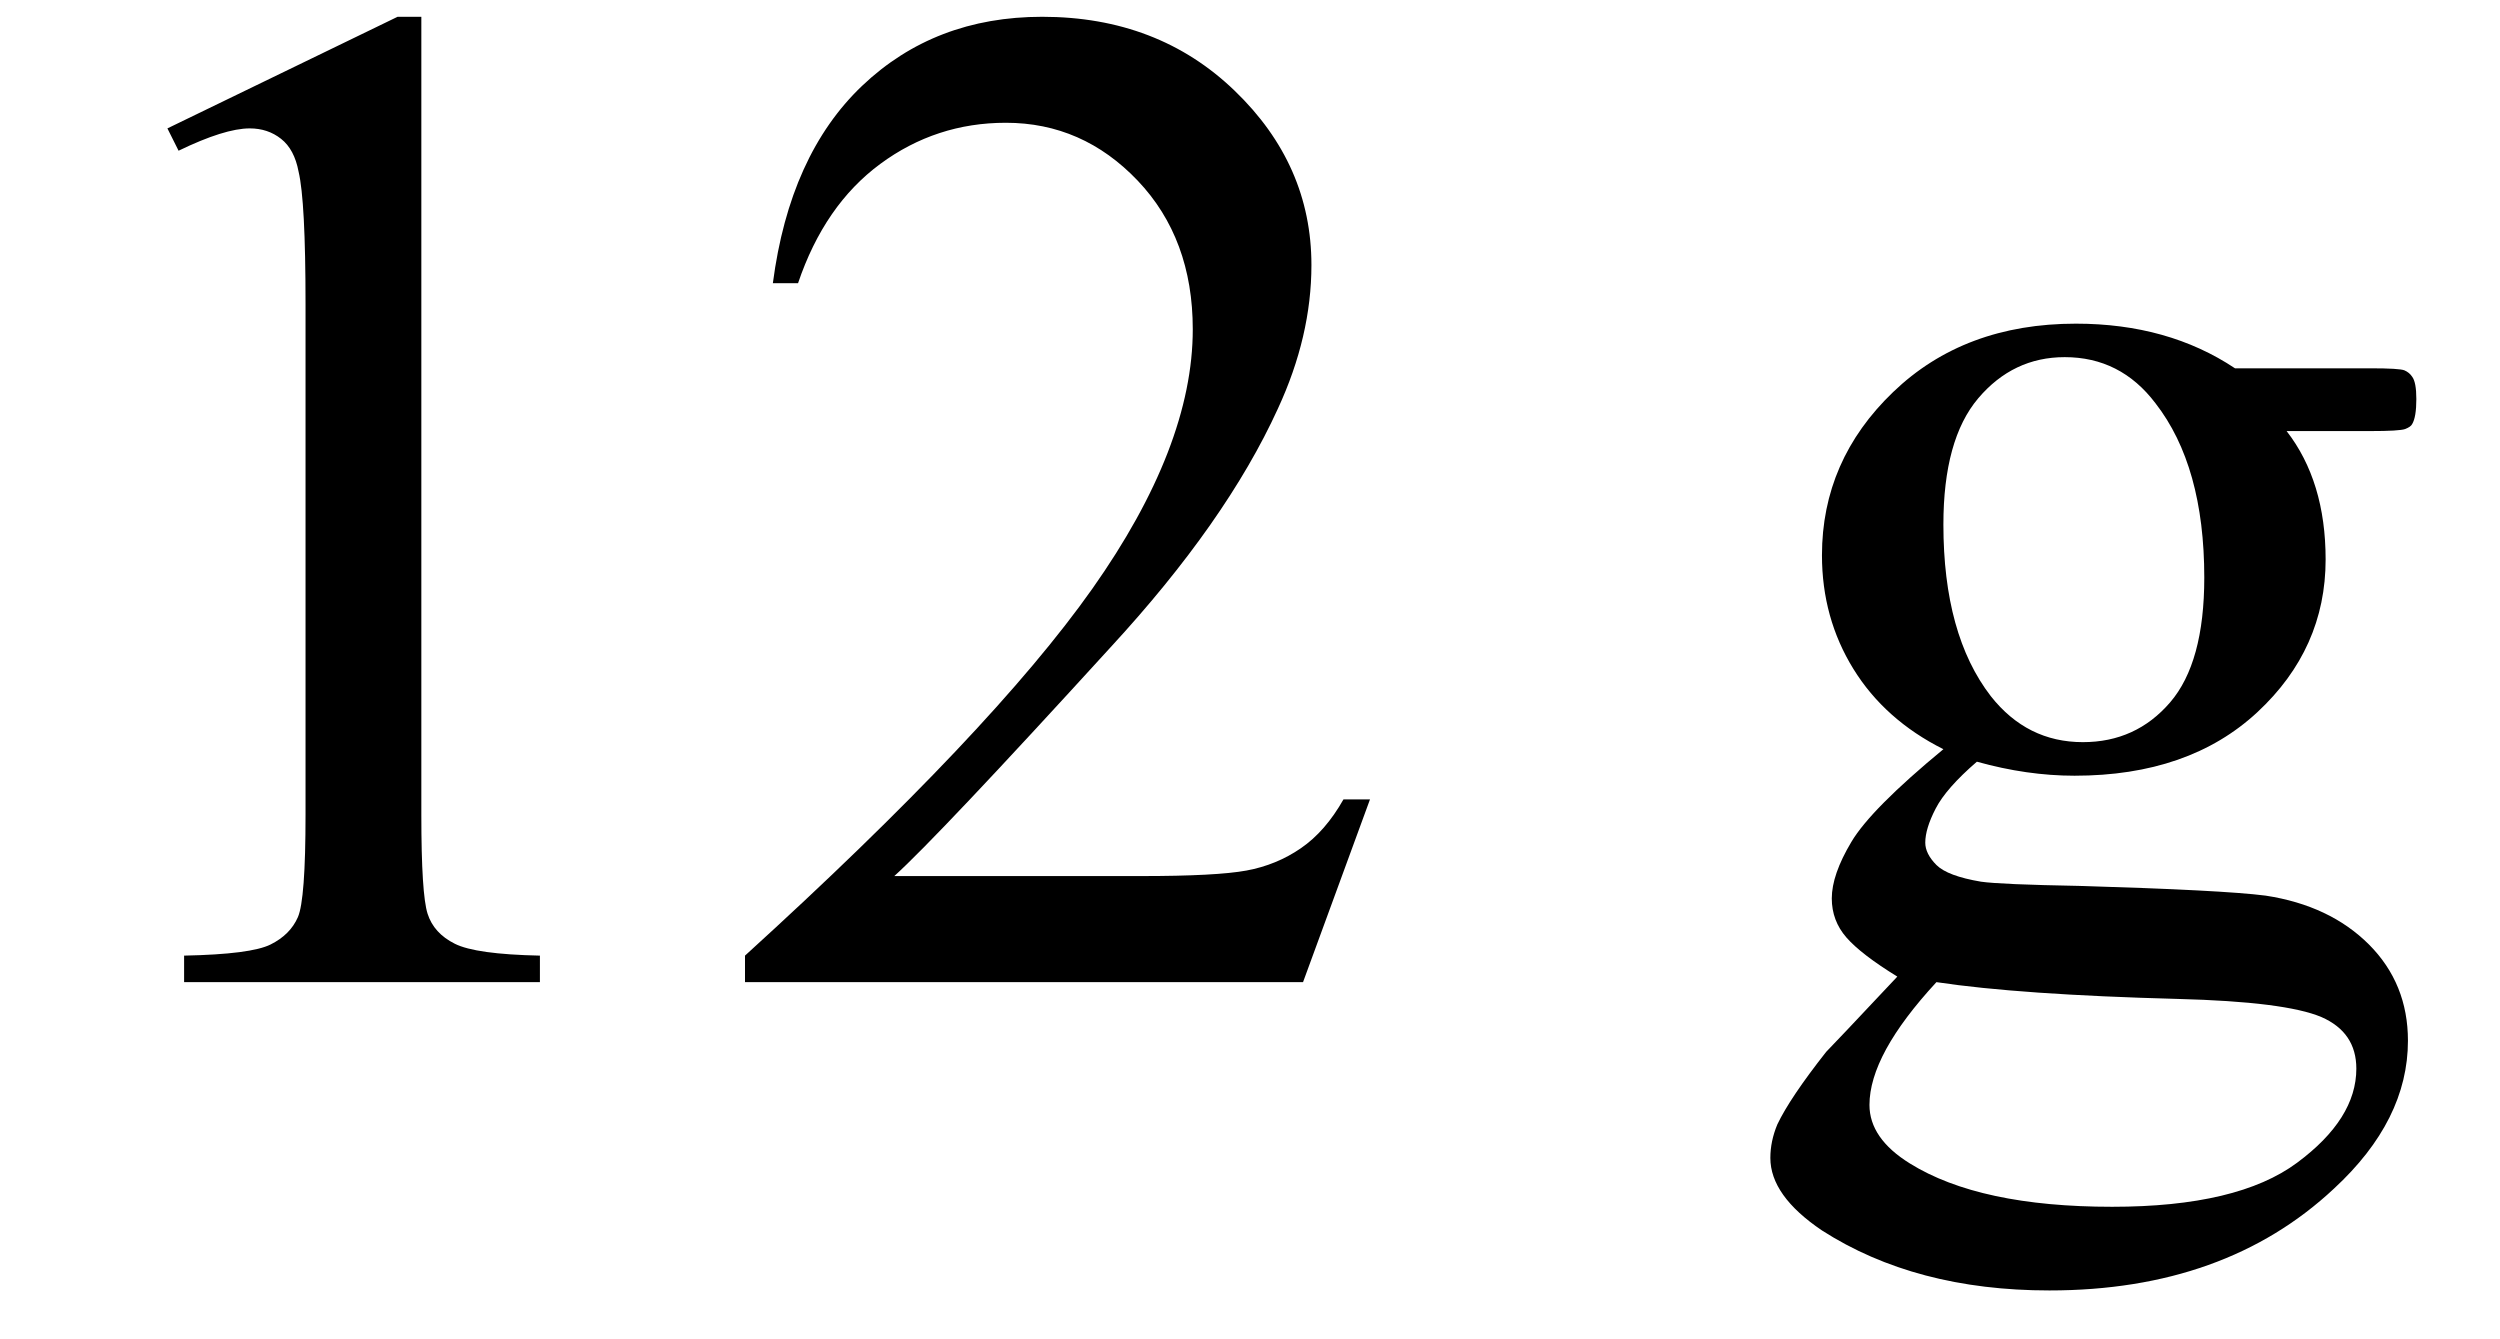 <svg xmlns="http://www.w3.org/2000/svg" xmlns:xlink="http://www.w3.org/1999/xlink" stroke-dasharray="none" shape-rendering="auto" font-family="'Dialog'" width="28" text-rendering="auto" fill-opacity="1" contentScriptType="text/ecmascript" color-interpolation="auto" color-rendering="auto" preserveAspectRatio="xMidYMid meet" font-size="12" fill="black" stroke="black" image-rendering="auto" stroke-miterlimit="10" zoomAndPan="magnify" version="1.0" stroke-linecap="square" stroke-linejoin="miter" contentStyleType="text/css" font-style="normal" height="15" stroke-width="1" stroke-dashoffset="0" font-weight="normal" stroke-opacity="1"><defs id="genericDefs"/><g><g text-rendering="optimizeLegibility" transform="translate(0,11)" color-rendering="optimizeQuality" color-interpolation="linearRGB" image-rendering="optimizeQuality"><path d="M1.875 -9.562 L4.453 -10.812 L4.719 -10.812 L4.719 -1.875 Q4.719 -0.984 4.789 -0.766 Q4.859 -0.547 5.094 -0.43 Q5.328 -0.312 6.047 -0.297 L6.047 0 L2.062 0 L2.062 -0.297 Q2.812 -0.312 3.031 -0.422 Q3.25 -0.531 3.336 -0.727 Q3.422 -0.922 3.422 -1.875 L3.422 -7.594 Q3.422 -8.75 3.344 -9.078 Q3.297 -9.328 3.148 -9.445 Q3 -9.562 2.797 -9.562 Q2.516 -9.562 2 -9.312 L1.875 -9.562 ZM15.344 -2.047 L14.594 0 L8.344 0 L8.344 -0.297 Q11.109 -2.812 12.234 -4.406 Q13.359 -6 13.359 -7.312 Q13.359 -8.328 12.742 -8.977 Q12.125 -9.625 11.266 -9.625 Q10.484 -9.625 9.859 -9.164 Q9.234 -8.703 8.938 -7.828 L8.656 -7.828 Q8.844 -9.266 9.656 -10.039 Q10.469 -10.812 11.672 -10.812 Q12.969 -10.812 13.828 -9.984 Q14.688 -9.156 14.688 -8.031 Q14.688 -7.234 14.312 -6.422 Q13.734 -5.156 12.438 -3.75 Q10.5 -1.625 10.016 -1.188 L12.781 -1.188 Q13.625 -1.188 13.961 -1.25 Q14.297 -1.312 14.57 -1.5 Q14.844 -1.688 15.047 -2.047 L15.344 -2.047 Z" stroke="none"/></g><g text-rendering="optimizeLegibility" transform="translate(15.344,11)" color-rendering="optimizeQuality" color-interpolation="linearRGB" image-rendering="optimizeQuality"><path d="M6.422 -2.609 Q5.766 -2.938 5.414 -3.508 Q5.062 -4.078 5.062 -4.781 Q5.062 -5.844 5.859 -6.609 Q6.656 -7.375 7.906 -7.375 Q8.938 -7.375 9.688 -6.875 L11.203 -6.875 Q11.531 -6.875 11.586 -6.852 Q11.641 -6.828 11.672 -6.781 Q11.719 -6.719 11.719 -6.531 Q11.719 -6.328 11.672 -6.25 Q11.656 -6.219 11.594 -6.195 Q11.531 -6.172 11.203 -6.172 L10.266 -6.172 Q10.703 -5.609 10.703 -4.734 Q10.703 -3.734 9.938 -3.023 Q9.172 -2.312 7.891 -2.312 Q7.359 -2.312 6.797 -2.469 Q6.453 -2.172 6.336 -1.945 Q6.219 -1.719 6.219 -1.562 Q6.219 -1.438 6.344 -1.312 Q6.469 -1.188 6.844 -1.125 Q7.062 -1.094 7.938 -1.078 Q9.547 -1.031 10.031 -0.969 Q10.75 -0.859 11.188 -0.422 Q11.625 0.016 11.625 0.656 Q11.625 1.547 10.797 2.312 Q9.578 3.453 7.609 3.453 Q6.109 3.453 5.062 2.781 Q4.484 2.391 4.484 1.969 Q4.484 1.781 4.562 1.594 Q4.703 1.297 5.109 0.781 Q5.172 0.719 5.906 -0.062 Q5.5 -0.312 5.336 -0.5 Q5.172 -0.688 5.172 -0.938 Q5.172 -1.203 5.391 -1.57 Q5.609 -1.938 6.422 -2.609 ZM7.781 -7 Q7.203 -7 6.812 -6.539 Q6.422 -6.078 6.422 -5.125 Q6.422 -3.891 6.953 -3.203 Q7.359 -2.688 7.984 -2.688 Q8.578 -2.688 8.961 -3.133 Q9.344 -3.578 9.344 -4.531 Q9.344 -5.781 8.797 -6.484 Q8.406 -7 7.781 -7 ZM6.344 0 Q5.969 0.406 5.781 0.75 Q5.594 1.094 5.594 1.375 Q5.594 1.75 6.047 2.031 Q6.828 2.516 8.312 2.516 Q9.719 2.516 10.383 2.023 Q11.047 1.531 11.047 0.969 Q11.047 0.562 10.656 0.391 Q10.25 0.219 9.047 0.188 Q7.281 0.141 6.344 0 Z" stroke="none"/></g></g></svg>